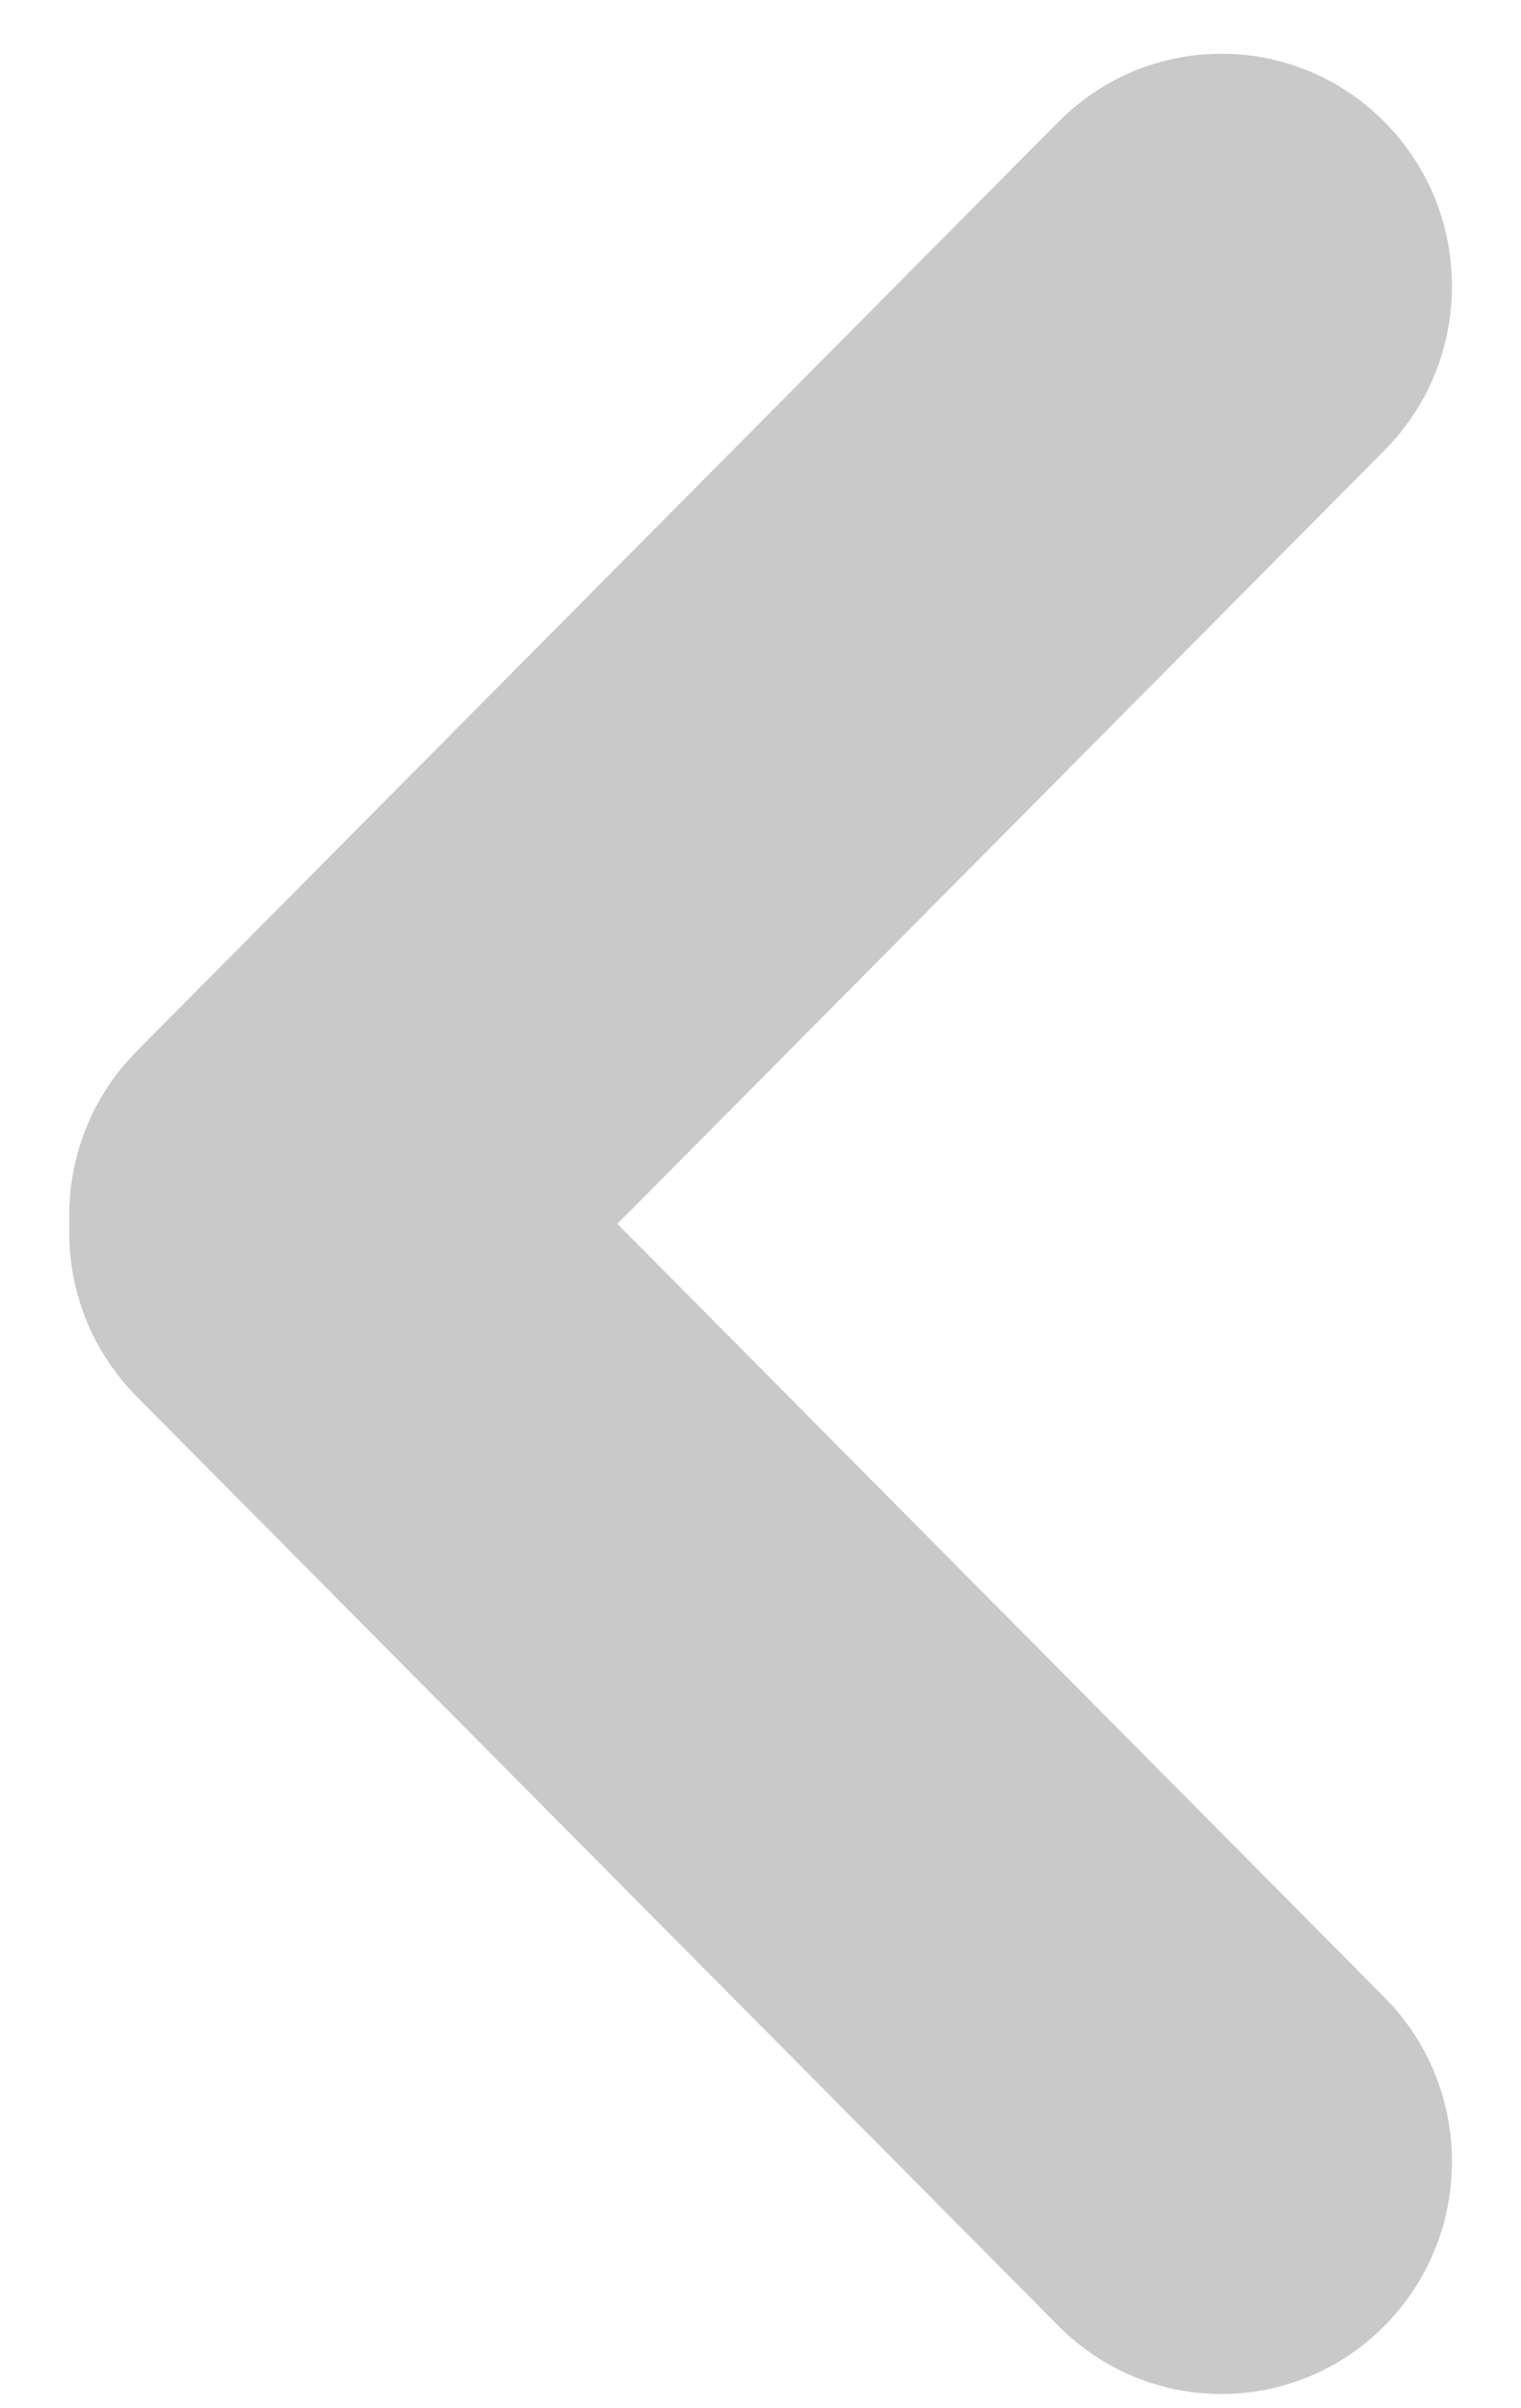 <?xml version="1.0" encoding="UTF-8"?>
<svg width="12px" height="19px" viewBox="0 0 12 19" version="1.1" xmlns="http://www.w3.org/2000/svg" xmlns:xlink="http://www.w3.org/1999/xlink">
    <!-- Generator: sketchtool 52.6 (67491) - http://www.bohemiancoding.com/sketch -->
    <title>920F63C9-F456-4C14-BE62-C8EC93DEFE7E</title>
    <desc>Created with sketchtool.</desc>
    <g id="Page-1" stroke="none" stroke-width="1" fill="none" fill-rule="evenodd">
        <g id="1440_Location_Gurgaon" transform="translate(-231, -4965)" fill="#C9C9C9" fill-rule="nonzero">
            <g id="icon_expand-copy" transform="translate(237, 4975.5) scale(-1, -1) rotate(-90) translate(-237, -4975.5) translate(227, 4970)">
                <path d="M14.609,5.5 C14.626,5.991 14.449,6.487 14.078,6.862 L6.805,14.195 C6.095,14.911 4.944,14.911 4.234,14.195 C3.523,13.479 3.523,12.318 4.234,11.602 L10.285,5.5 L4.234,-0.602 C3.523,-1.318 3.523,-2.479 4.234,-3.195 C4.944,-3.911 6.095,-3.911 6.805,-3.195 L14.078,4.138 C14.449,4.513 14.626,5.009 14.609,5.5 Z" id="icon_arrow_right-yellow-copy-2" transform="translate(9.156, 5.5) rotate(90) translate(-9.156, -5.5) "></path>
            </g>
        </g>
    </g>
</svg>